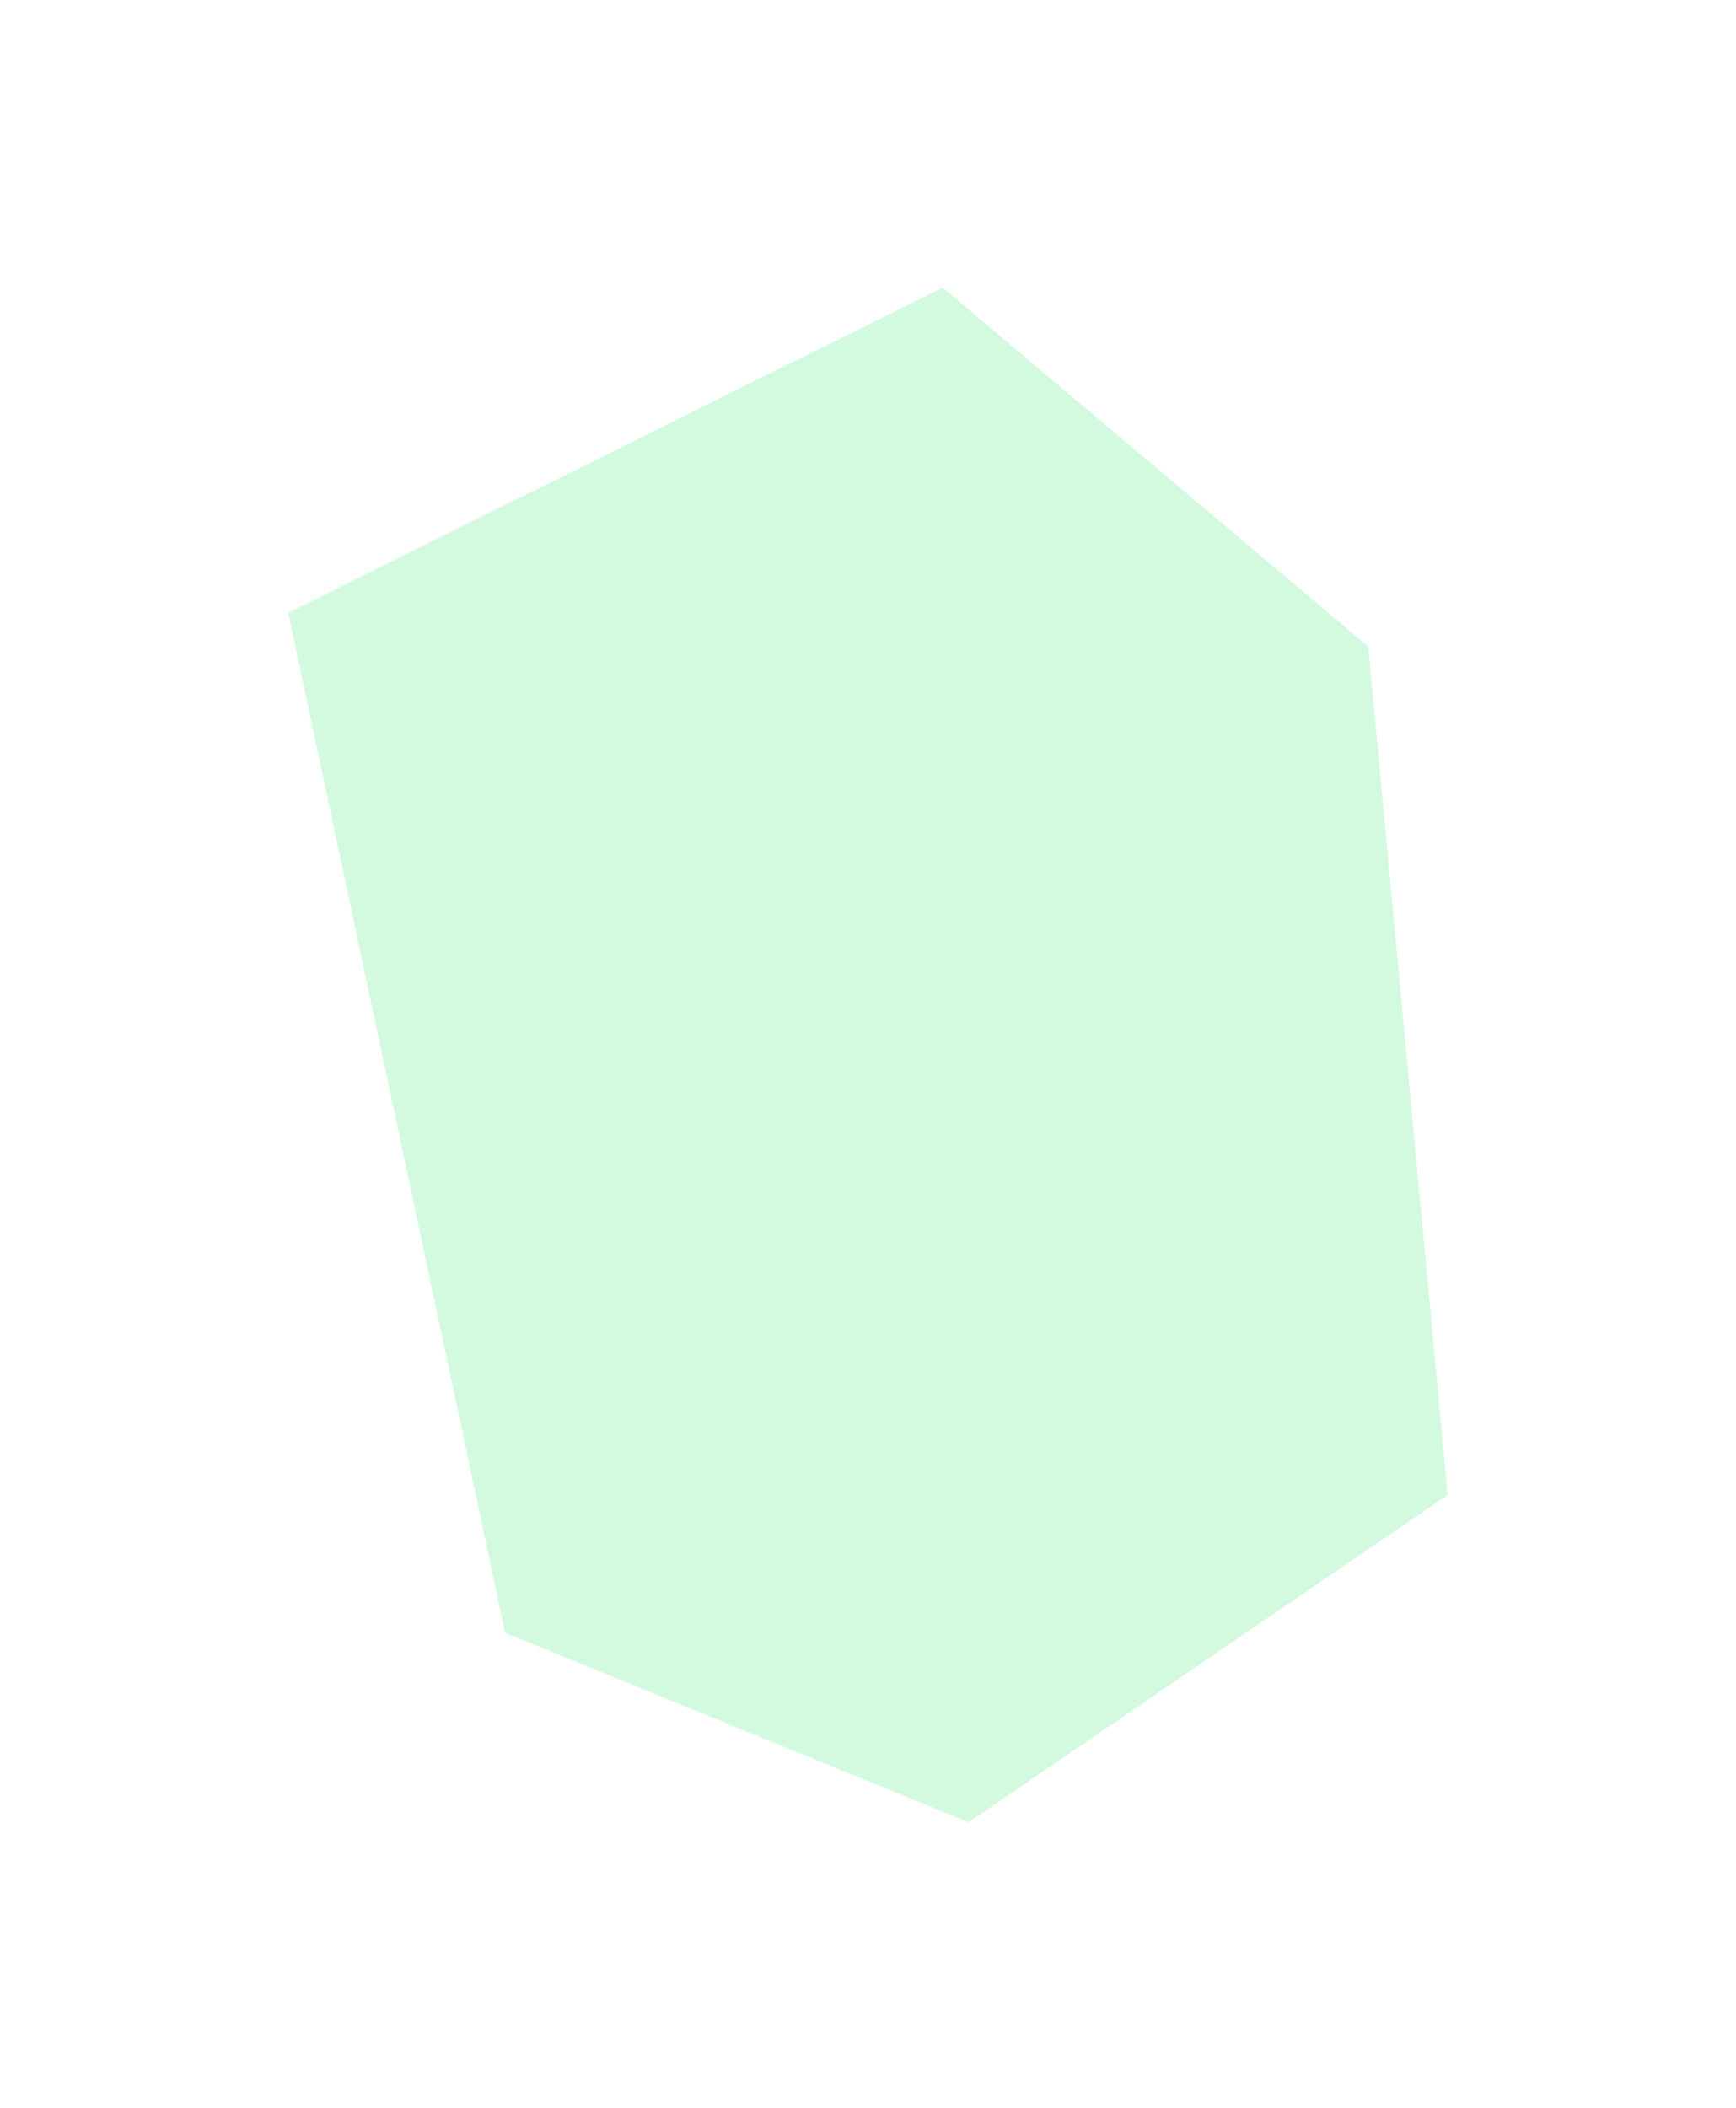 <svg width="607" height="737" viewBox="0 0 607 737" fill="none" xmlns="http://www.w3.org/2000/svg">
<g filter="url(#filter0_f_11_125)">
<path d="M338.698 637.002L506.183 522.586L478.424 226.012L329.628 100.552L100.758 214.168L176.61 570.787L338.698 637.002Z" fill="#15E259" fill-opacity="0.19"/>
</g>
<defs>
<filter id="filter0_f_11_125" x="0.758" y="0.552" width="605.425" height="736.45" filterUnits="userSpaceOnUse" color-interpolation-filters="sRGB">
<feFlood flood-opacity="0" result="BackgroundImageFix"/>
<feBlend mode="normal" in="SourceGraphic" in2="BackgroundImageFix" result="shape"/>
<feGaussianBlur stdDeviation="50" result="effect1_foregroundBlur_11_125"/>
</filter>
</defs>
</svg>
